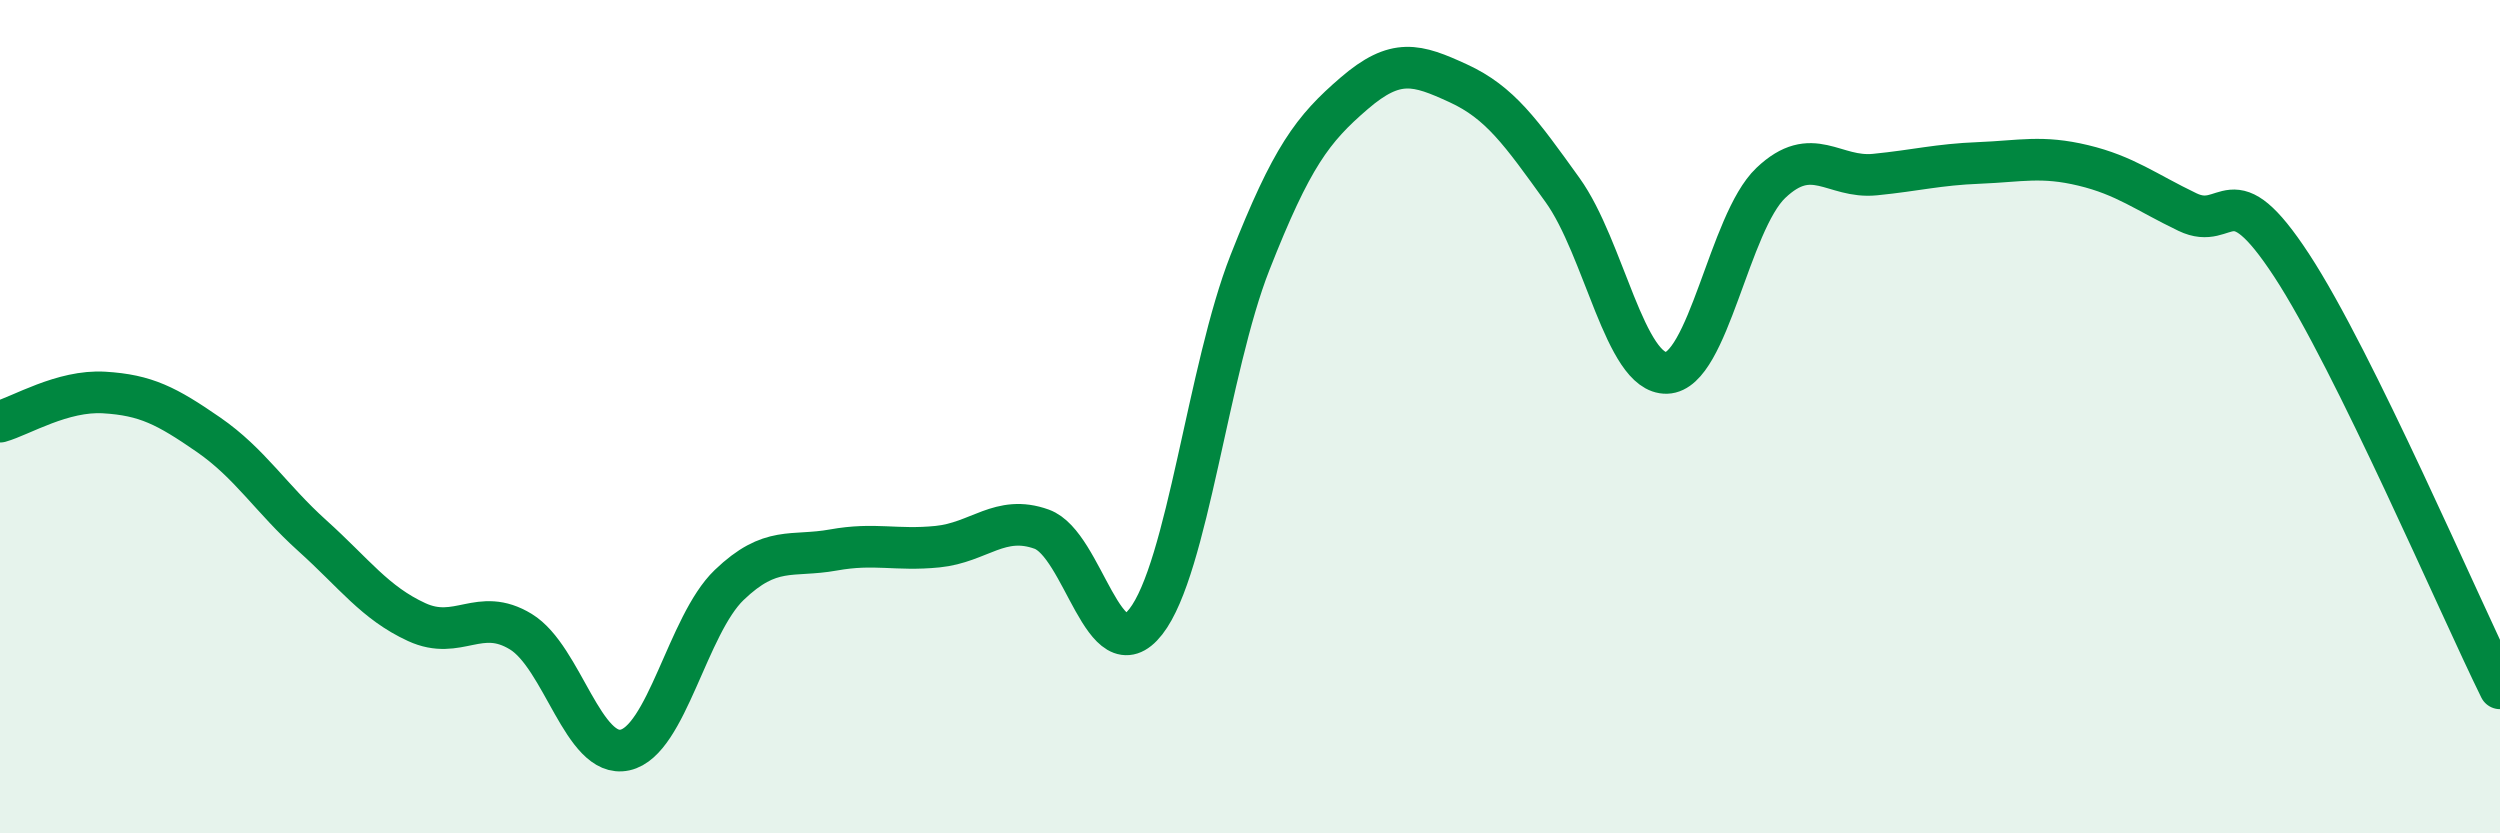
    <svg width="60" height="20" viewBox="0 0 60 20" xmlns="http://www.w3.org/2000/svg">
      <path
        d="M 0,10.12 C 0.5,9.98 1.5,9.36 2.5,9.42 C 3.5,9.48 4,9.74 5,10.43 C 6,11.12 6.5,11.96 7.5,12.86 C 8.5,13.76 9,14.47 10,14.93 C 11,15.39 11.5,14.55 12.5,15.16 C 13.5,15.77 14,18.22 15,18 C 16,17.78 16.5,15 17.5,14.04 C 18.5,13.08 19,13.38 20,13.2 C 21,13.02 21.5,13.22 22.5,13.12 C 23.5,13.02 24,12.34 25,12.7 C 26,13.06 26.5,16.2 27.5,14.92 C 28.5,13.64 29,8.84 30,6.3 C 31,3.76 31.5,3.1 32.5,2.24 C 33.5,1.38 34,1.54 35,2 C 36,2.46 36.5,3.17 37.5,4.56 C 38.5,5.95 39,8.98 40,8.95 C 41,8.92 41.5,5.34 42.5,4.39 C 43.5,3.44 44,4.29 45,4.19 C 46,4.09 46.5,3.95 47.5,3.91 C 48.5,3.87 49,3.73 50,3.97 C 51,4.21 51.5,4.61 52.5,5.09 C 53.5,5.57 53.5,4.08 55,6.37 C 56.5,8.66 59,14.49 60,16.52L60 20L0 20Z"
        fill="#008740"
        opacity="0.1"
        stroke-linecap="round"
        stroke-linejoin="round"
      />
      <path
        d="M 0,10.12 C 0.5,9.98 1.5,9.36 2.5,9.42 C 3.5,9.48 4,9.74 5,10.43 C 6,11.12 6.5,11.96 7.5,12.86 C 8.5,13.76 9,14.47 10,14.93 C 11,15.39 11.5,14.55 12.5,15.16 C 13.5,15.77 14,18.22 15,18 C 16,17.78 16.5,15 17.5,14.04 C 18.5,13.08 19,13.38 20,13.2 C 21,13.02 21.5,13.22 22.5,13.12 C 23.5,13.02 24,12.34 25,12.7 C 26,13.06 26.5,16.2 27.5,14.92 C 28.5,13.64 29,8.84 30,6.3 C 31,3.76 31.5,3.1 32.5,2.24 C 33.5,1.38 34,1.54 35,2 C 36,2.46 36.5,3.17 37.5,4.56 C 38.5,5.95 39,8.98 40,8.95 C 41,8.92 41.5,5.34 42.5,4.39 C 43.5,3.44 44,4.29 45,4.19 C 46,4.09 46.5,3.95 47.5,3.91 C 48.5,3.87 49,3.73 50,3.97 C 51,4.21 51.5,4.61 52.5,5.09 C 53.5,5.57 53.5,4.08 55,6.37 C 56.5,8.66 59,14.49 60,16.52"
        stroke="#008740"
        stroke-width="1"
        fill="none"
        stroke-linecap="round"
        stroke-linejoin="round"
      />
    </svg>
  